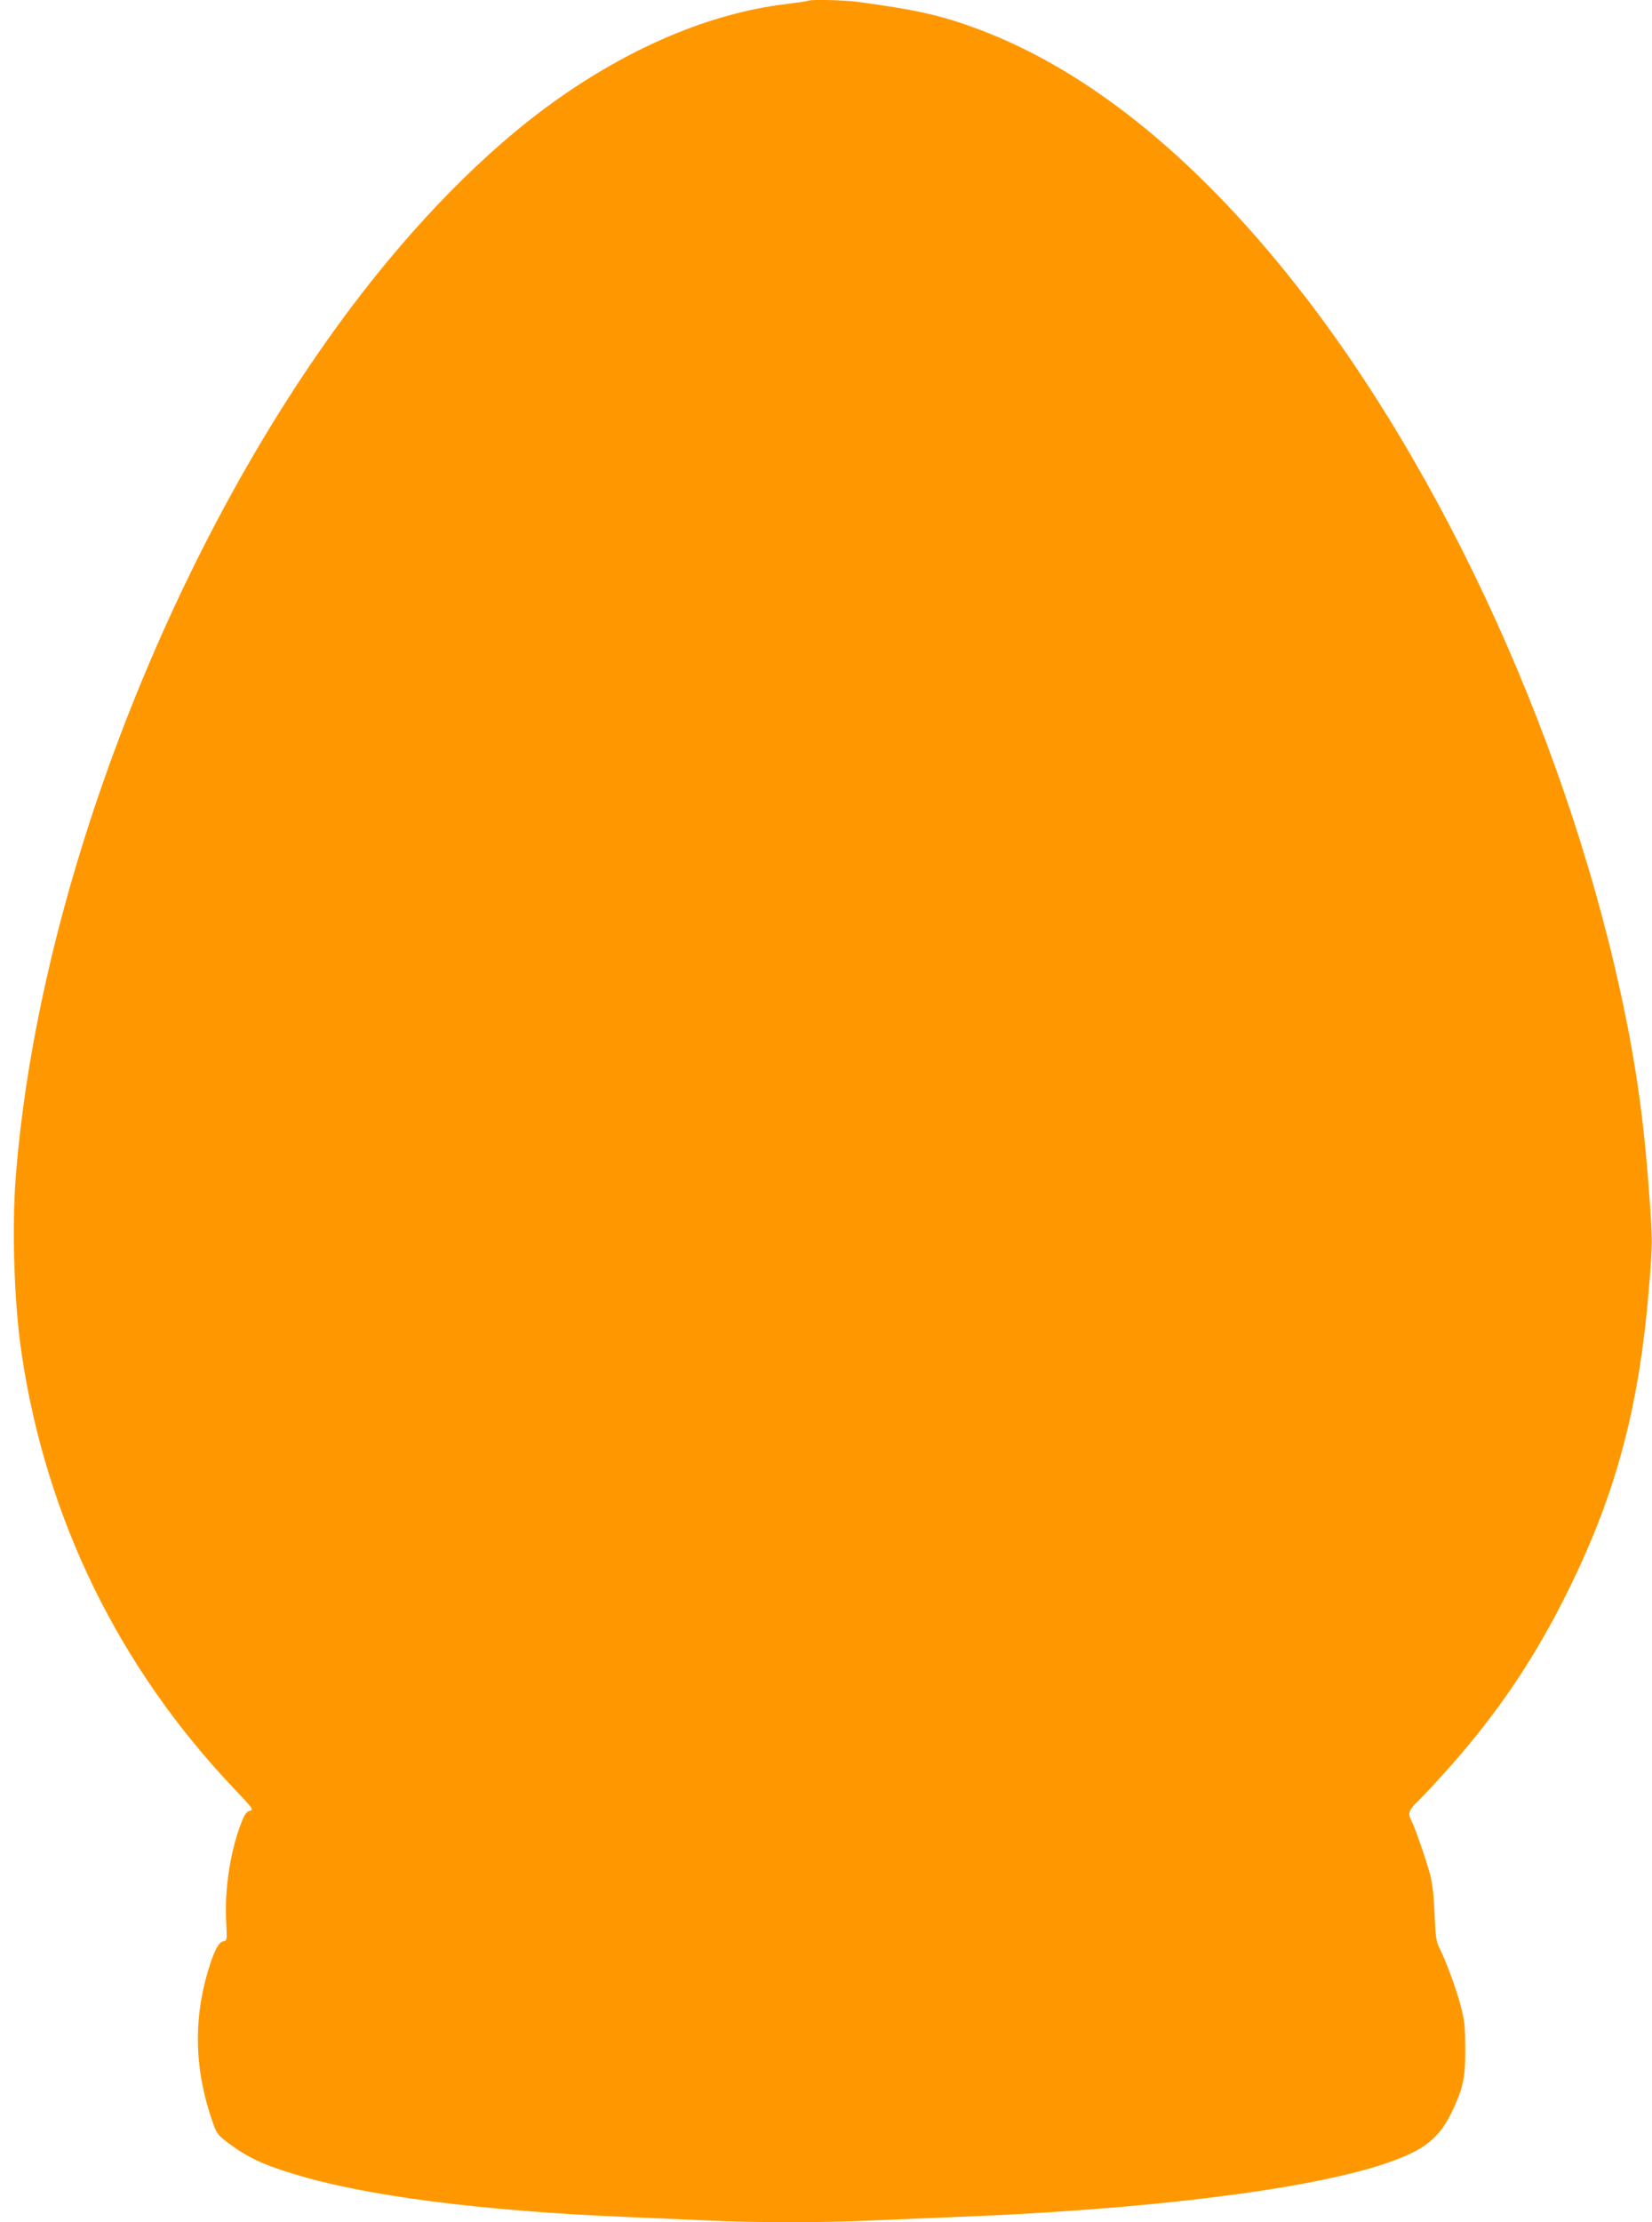 <?xml version="1.0" standalone="no"?>
<!DOCTYPE svg PUBLIC "-//W3C//DTD SVG 20010904//EN"
 "http://www.w3.org/TR/2001/REC-SVG-20010904/DTD/svg10.dtd">
<svg version="1.0" xmlns="http://www.w3.org/2000/svg"
 width="952pt" height="1280pt" viewBox="0 0 952 1280"
 preserveAspectRatio="xMidYMid meet">
<g transform="translate(0,1280) scale(0.1,-0.1)"
fill="#ff9800" stroke="none">
<path d="M4659 12796 c-2 -2 -62 -11 -134 -20 -434 -53 -898 -249 -1340 -567
-386 -277 -795 -692 -1161 -1179 -1042 -1385 -1808 -3372 -1934 -5019 -22
-297 -8 -726 35 -1011 142 -950 560 -1804 1226 -2505 106 -111 112 -120 89
-125 -18 -4 -30 -20 -47 -63 -64 -160 -99 -381 -90 -569 6 -115 6 -117 -16
-120 -28 -4 -57 -62 -92 -183 -82 -284 -72 -569 31 -860 23 -66 30 -74 91
-120 111 -82 193 -121 372 -176 410 -127 1084 -214 1926 -249 143 -6 352 -15
465 -20 263 -13 678 -13 940 0 113 5 331 14 485 20 1099 42 2026 157 2472 306
237 79 321 148 402 325 54 120 66 179 65 344 -1 129 -5 163 -28 247 -27 101
-82 249 -121 328 -19 38 -23 67 -28 195 -4 104 -12 174 -26 229 -23 85 -85
264 -107 308 -23 44 -17 61 42 118 31 30 104 109 163 175 293 328 506 644 701
1040 279 566 411 1070 466 1778 17 216 17 240 0 470 -25 360 -58 624 -112 917
-280 1505 -993 3136 -1868 4275 -598 778 -1235 1301 -1883 1545 -217 81 -358
113 -698 159 -76 11 -277 15 -286 7z"/>
</g>
</svg>
